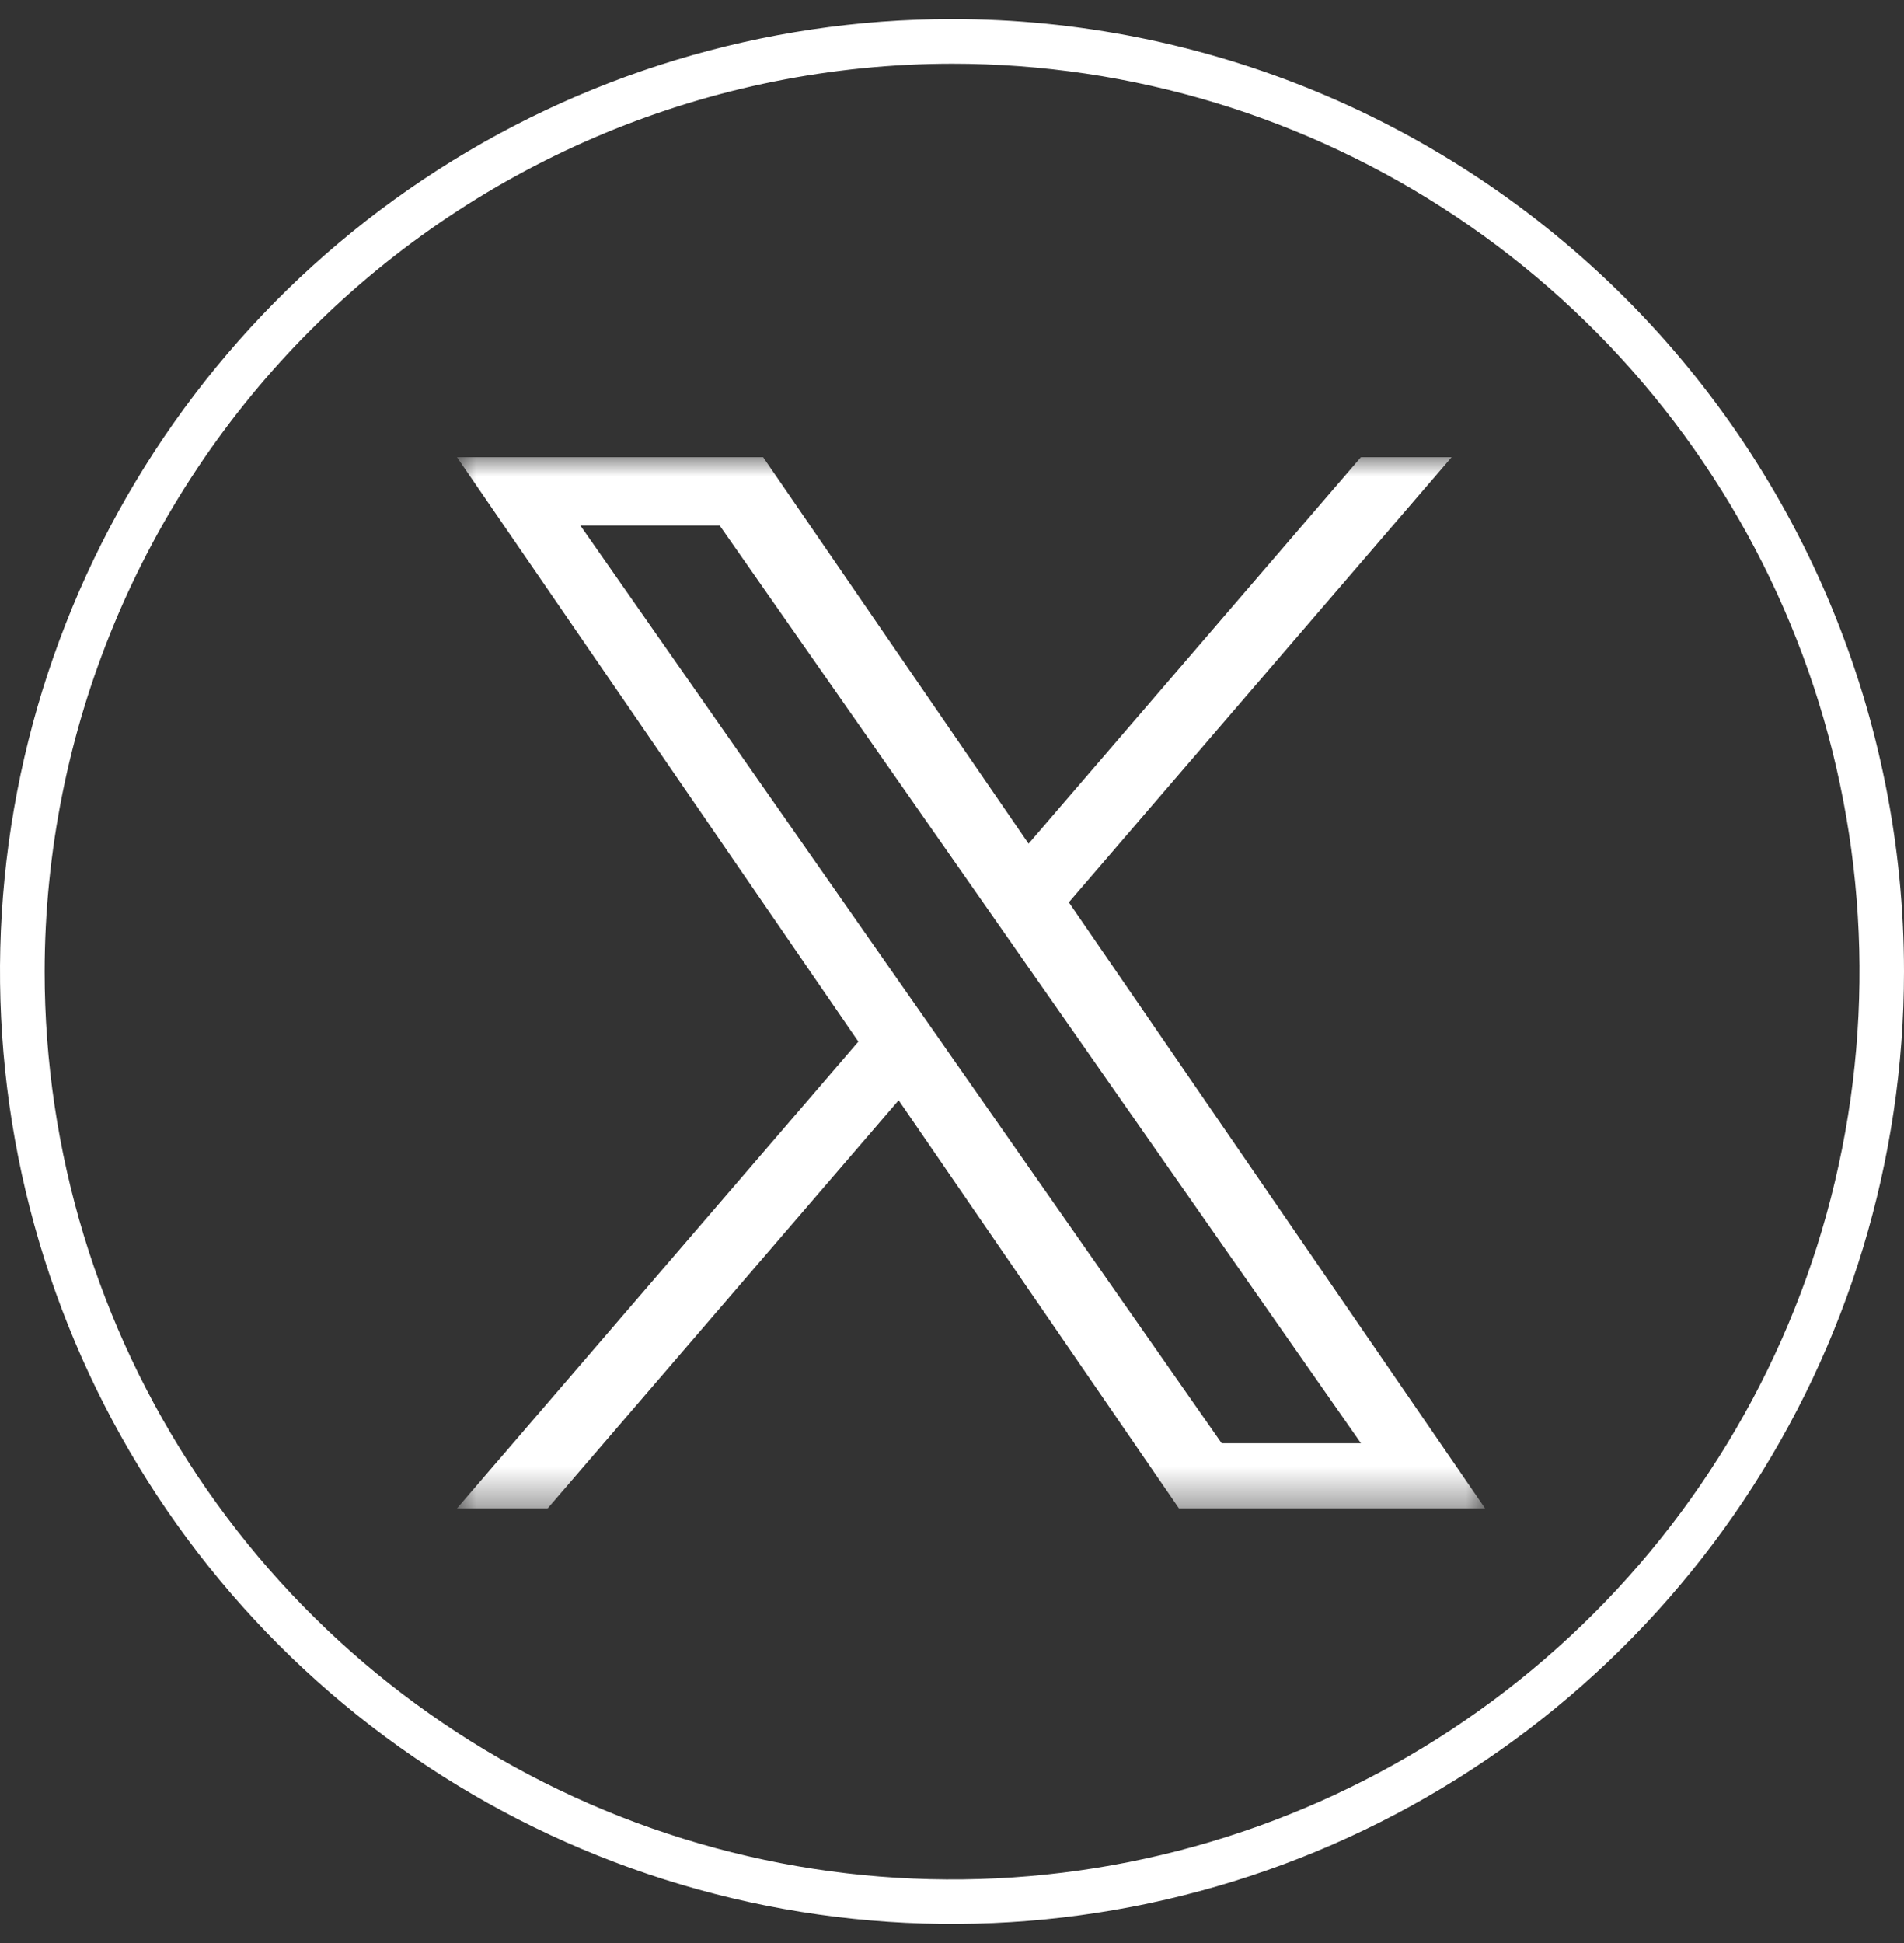 <svg width="50" height="51" viewBox="0 0 50 51" fill="none" xmlns="http://www.w3.org/2000/svg">
<rect x="0" y="0" width="50" height="51" fill="#333333" stroke="none"/>
<g clip-path="url(#clip0_301_6)">
<g clip-path="url(#clip1_301_6)">
<mask id="mask0_301_6" style="mask-type:luminance" maskUnits="userSpaceOnUse" x="12" y="12" width="27" height="28">
<path d="M39 12H12V39.608H39V12Z" fill="white"/>
</mask>
<g mask="url(#mask0_301_6)">
<path d="M28.069 23.684L38.12 12H35.738L27.011 22.145L20.04 12H12L22.541 27.341L12 39.593H14.382L23.599 28.88L30.96 39.593H39L28.068 23.684H28.069ZM24.806 27.476L23.738 25.948L15.24 13.793H18.899L25.757 23.603L26.825 25.131L35.739 37.882H32.081L24.806 27.477V27.476Z" fill="white"/>
</g>
</g>
<path d="M25 1.672C29.713 1.672 34.321 3.069 38.24 5.687C42.159 8.306 45.214 12.027 47.018 16.382C48.822 20.736 49.294 25.528 48.374 30.151C47.455 34.773 45.185 39.02 41.852 42.352C38.52 45.685 34.273 47.955 29.651 48.874C25.028 49.794 20.236 49.322 15.882 47.518C11.527 45.714 7.806 42.659 5.187 38.74C2.569 34.821 1.172 30.213 1.172 25.5C1.18 19.183 3.693 13.127 8.16 8.66C12.627 4.193 18.683 1.68 25 1.672ZM25 0.5C20.055 0.5 15.222 1.966 11.111 4.713C7 7.46 3.795 11.365 1.903 15.933C0.011 20.501 -0.484 25.528 0.48 30.377C1.445 35.227 3.826 39.681 7.322 43.178C10.819 46.674 15.273 49.055 20.123 50.02C24.972 50.984 29.999 50.489 34.567 48.597C39.135 46.705 43.04 43.501 45.787 39.389C48.534 35.278 50 30.445 50 25.5C50 18.87 47.366 12.511 42.678 7.822C37.989 3.134 31.63 0.5 25 0.5Z" fill="white"/>
</g>
<defs>
<clipPath id="clip0_301_6">
<rect width="50.004" height="50.004" fill="white" transform="translate(0 0.5)"/>
</clipPath>
<clipPath id="clip1_301_6">
<rect width="27" height="27.608" fill="white" transform="translate(12 12)"/>
</clipPath>
</defs>
</svg>
